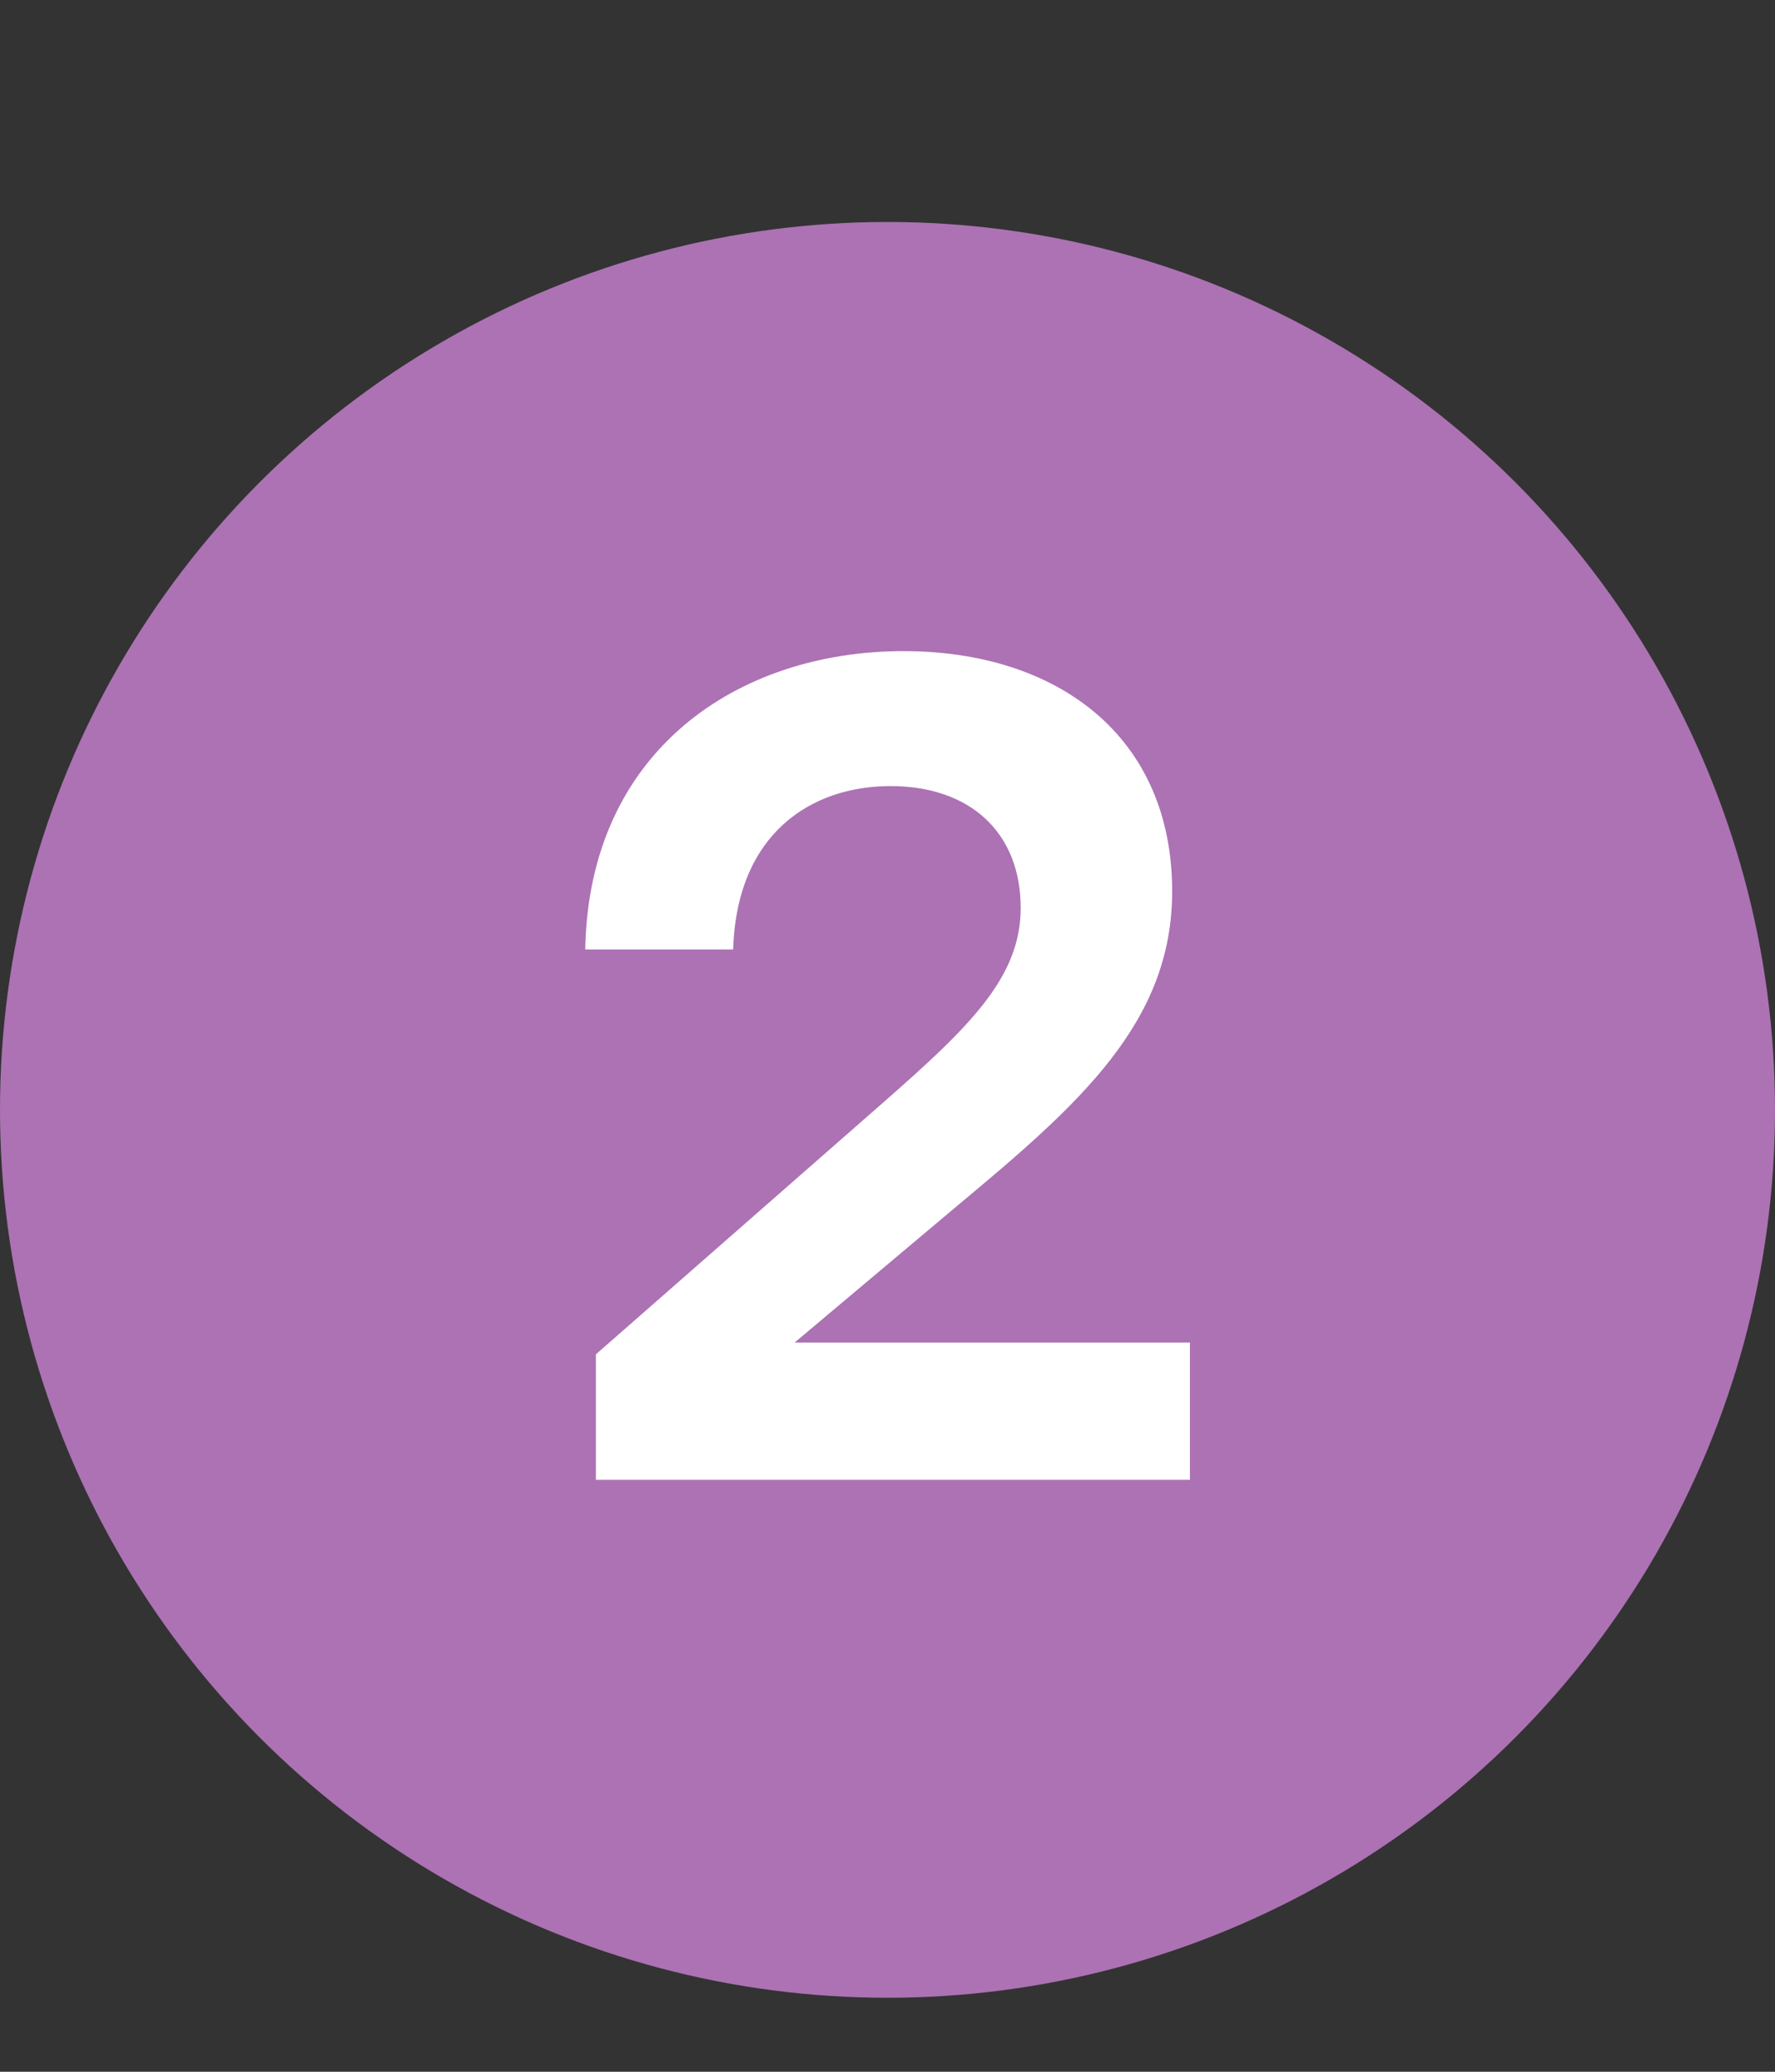 <svg width="24" height="28" viewBox="0 0 24 28" fill="none" xmlns="http://www.w3.org/2000/svg">
<rect x="0" y="0" width="24" height="28" fill="#333333" stroke="none"/>
<circle cx="12" cy="15" r="12" fill="#AC72B4"/>
<path d="M16.089 20V18.144H10.745L12.953 16.288C14.585 14.928 15.849 13.824 15.849 12.048C15.849 9.936 14.281 8.8 12.217 8.8C9.977 8.8 7.961 10.144 7.913 12.832H9.913C9.961 11.264 10.969 10.624 12.041 10.624C13.113 10.624 13.801 11.248 13.801 12.272C13.801 13.216 13.097 13.888 11.929 14.912L8.057 18.304V20H16.089Z" fill="white"/>
</svg>
